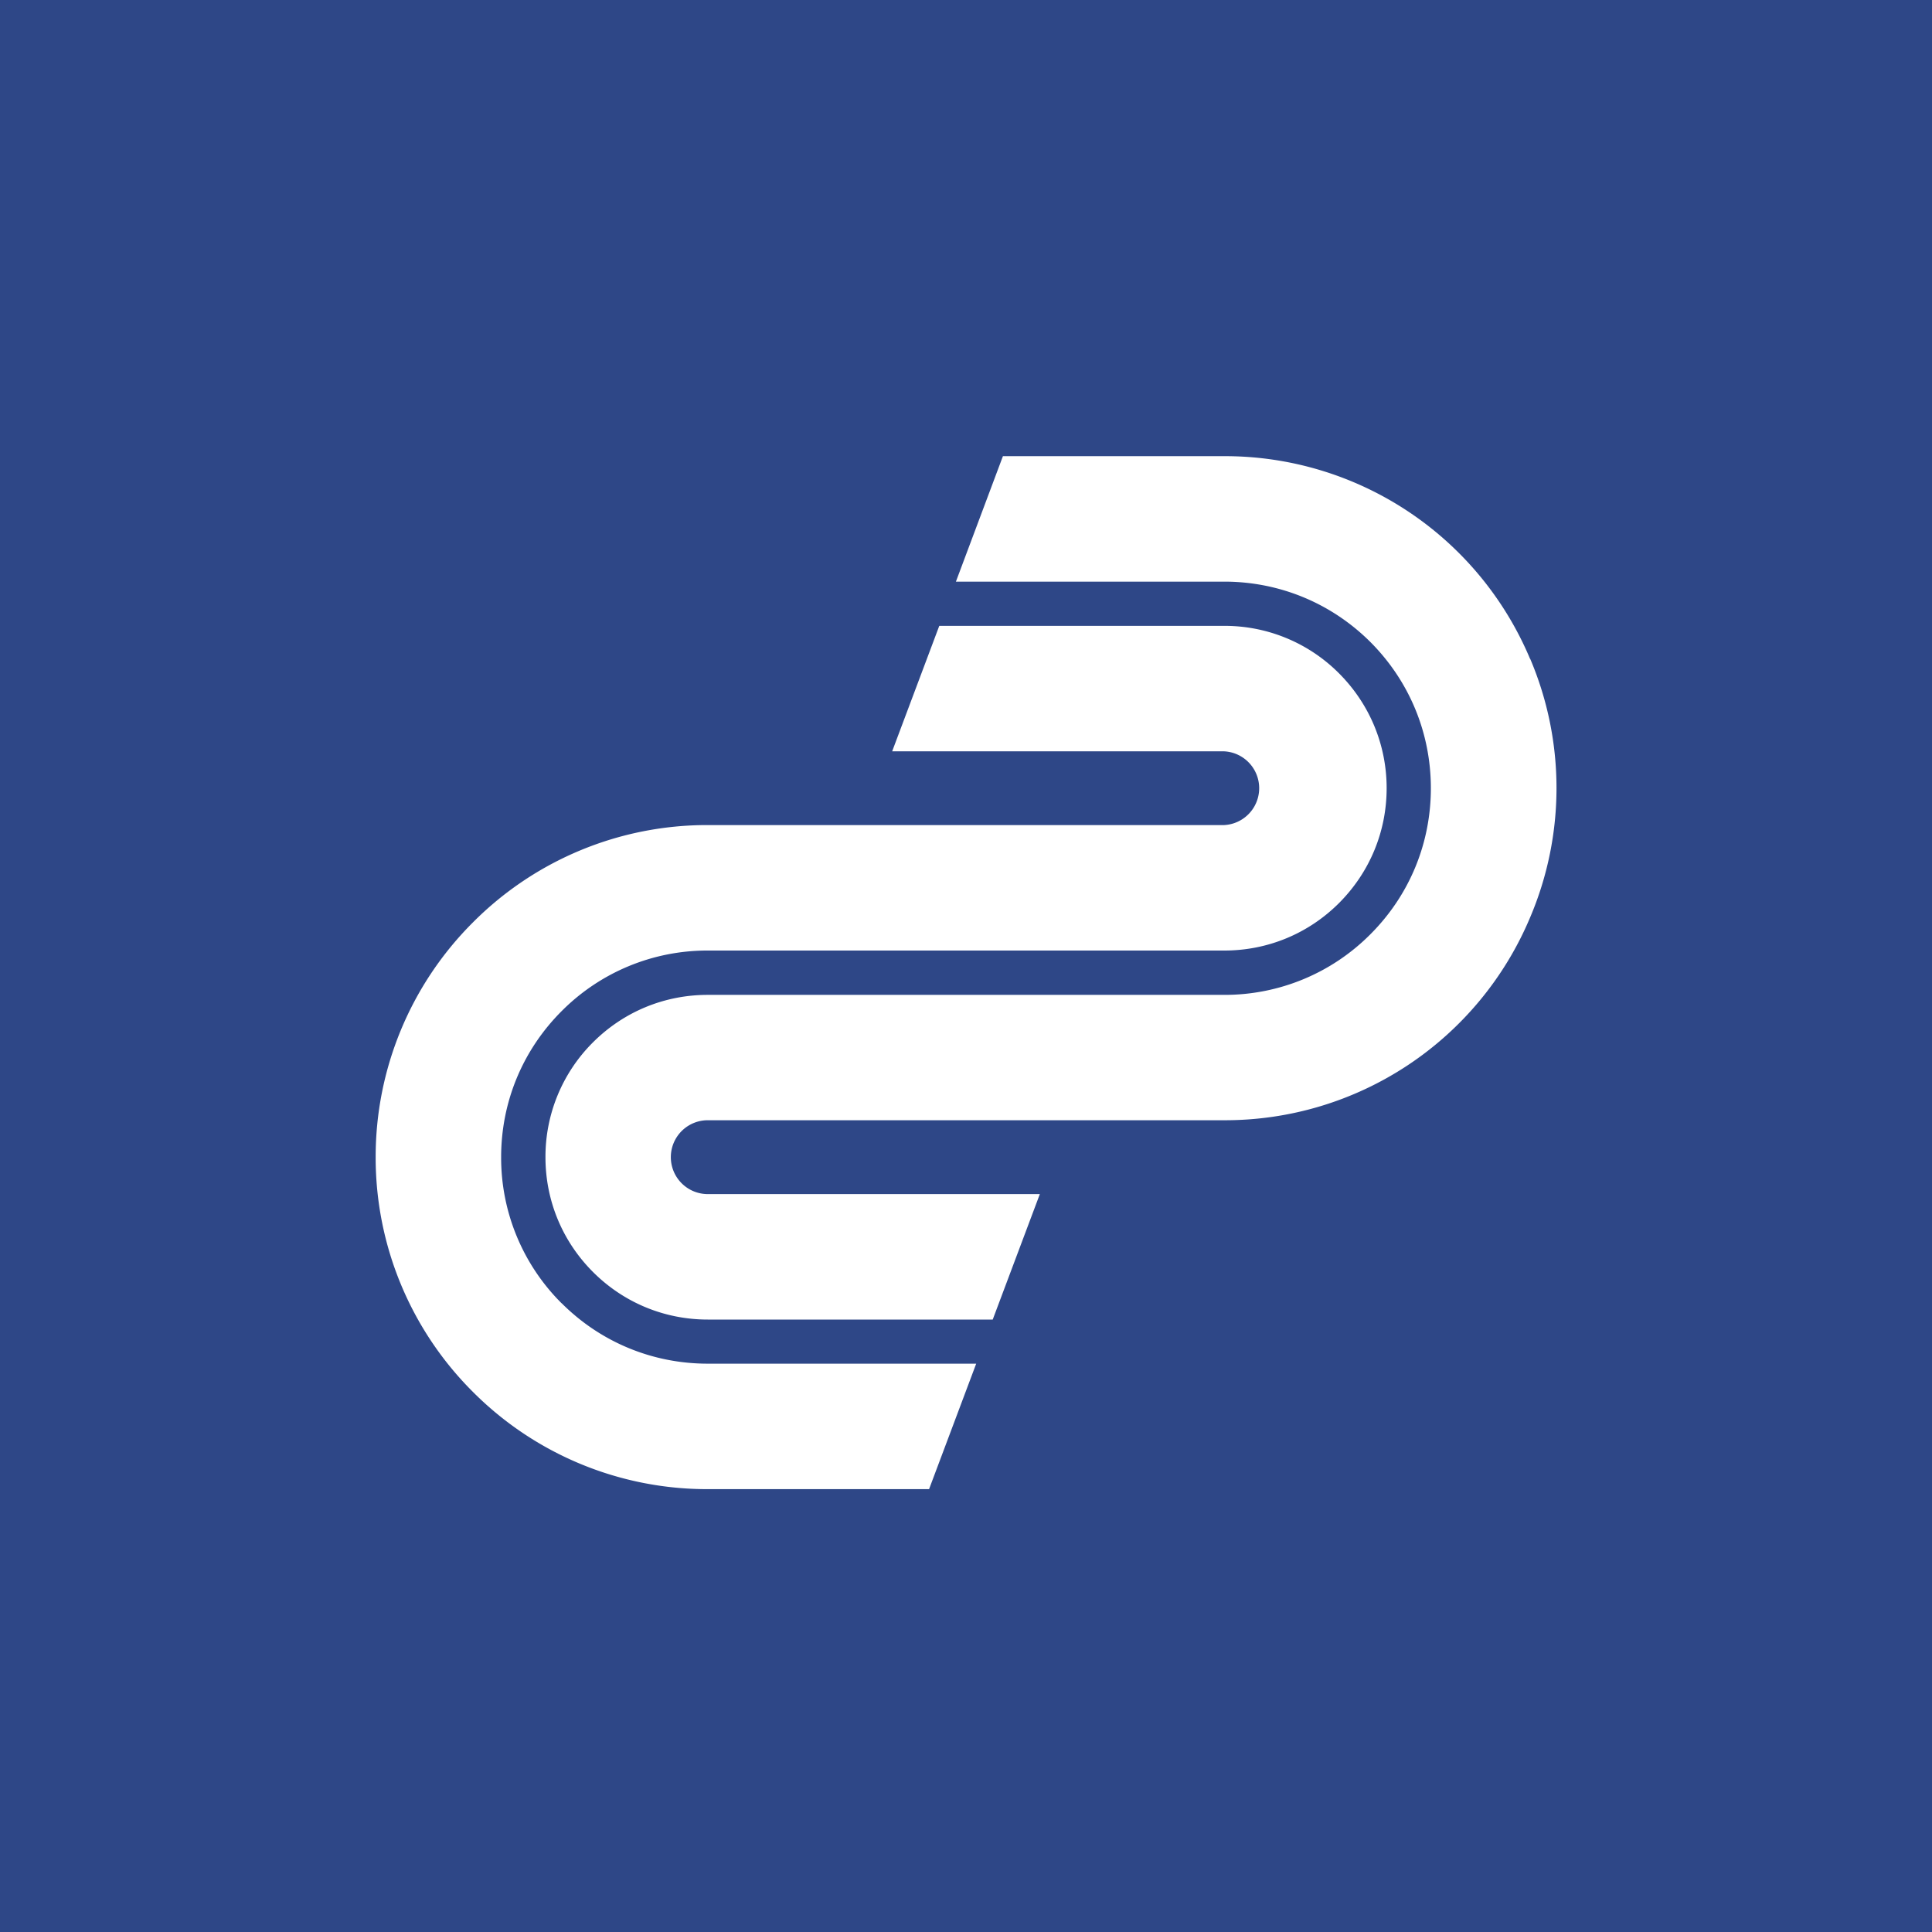 <svg xmlns="http://www.w3.org/2000/svg" viewBox="0 0 18 18">
  <rect x="0" y="0" width="18" height="18" fill="#808080" stroke="none"/>
  <g clip-path="url(#a)">
    <path fill="#2E4787" d="M0 0h18v18H0V0Z"/>
    <path fill="#fff" d="M5.233 12.143a1.912 1.912 0 0 1-.564-1.362c0-.514.2-.997.564-1.361a1.913 1.913 0 0 1 1.36-.564h4.813c.404 0 .784-.157 1.07-.443.285-.286.443-.665.443-1.07 0-.403-.158-.783-.443-1.069a1.502 1.502 0 0 0-1.07-.443H8.751L8.312 7h3.094a.344.344 0 0 1 0 .687H6.594a3.076 3.076 0 0 0-2.188.907A3.083 3.083 0 0 0 3.5 10.78a3.081 3.081 0 0 0 .906 2.188 3.081 3.081 0 0 0 2.188.906h2.062l.439-1.169H6.594c-.514 0-.998-.2-1.361-.563Z"/>
    <path fill="#fff" d="M14.256 6.14a3.083 3.083 0 0 0-2.85-1.89H9.344l-.438 1.169h2.5c.514 0 .998.2 1.362.563.363.364.563.847.563 1.362 0 .514-.2.997-.563 1.36a1.913 1.913 0 0 1-1.362.565H6.594c-.404 0-.784.157-1.07.443a1.502 1.502 0 0 0-.442 1.07c0 .403.157.783.443 1.069.285.285.665.443 1.069.443h2.655l.439-1.169H6.594a.344.344 0 0 1 0-.688h4.812a3.082 3.082 0 0 0 2.85-1.89 3.08 3.08 0 0 0 0-2.41Z"/>
  </g>
  <defs>
    <clipPath id="a">
      <path fill="#fff" d="M0 0h18v18H0z"/>
    </clipPath>
  </defs>
</svg>
